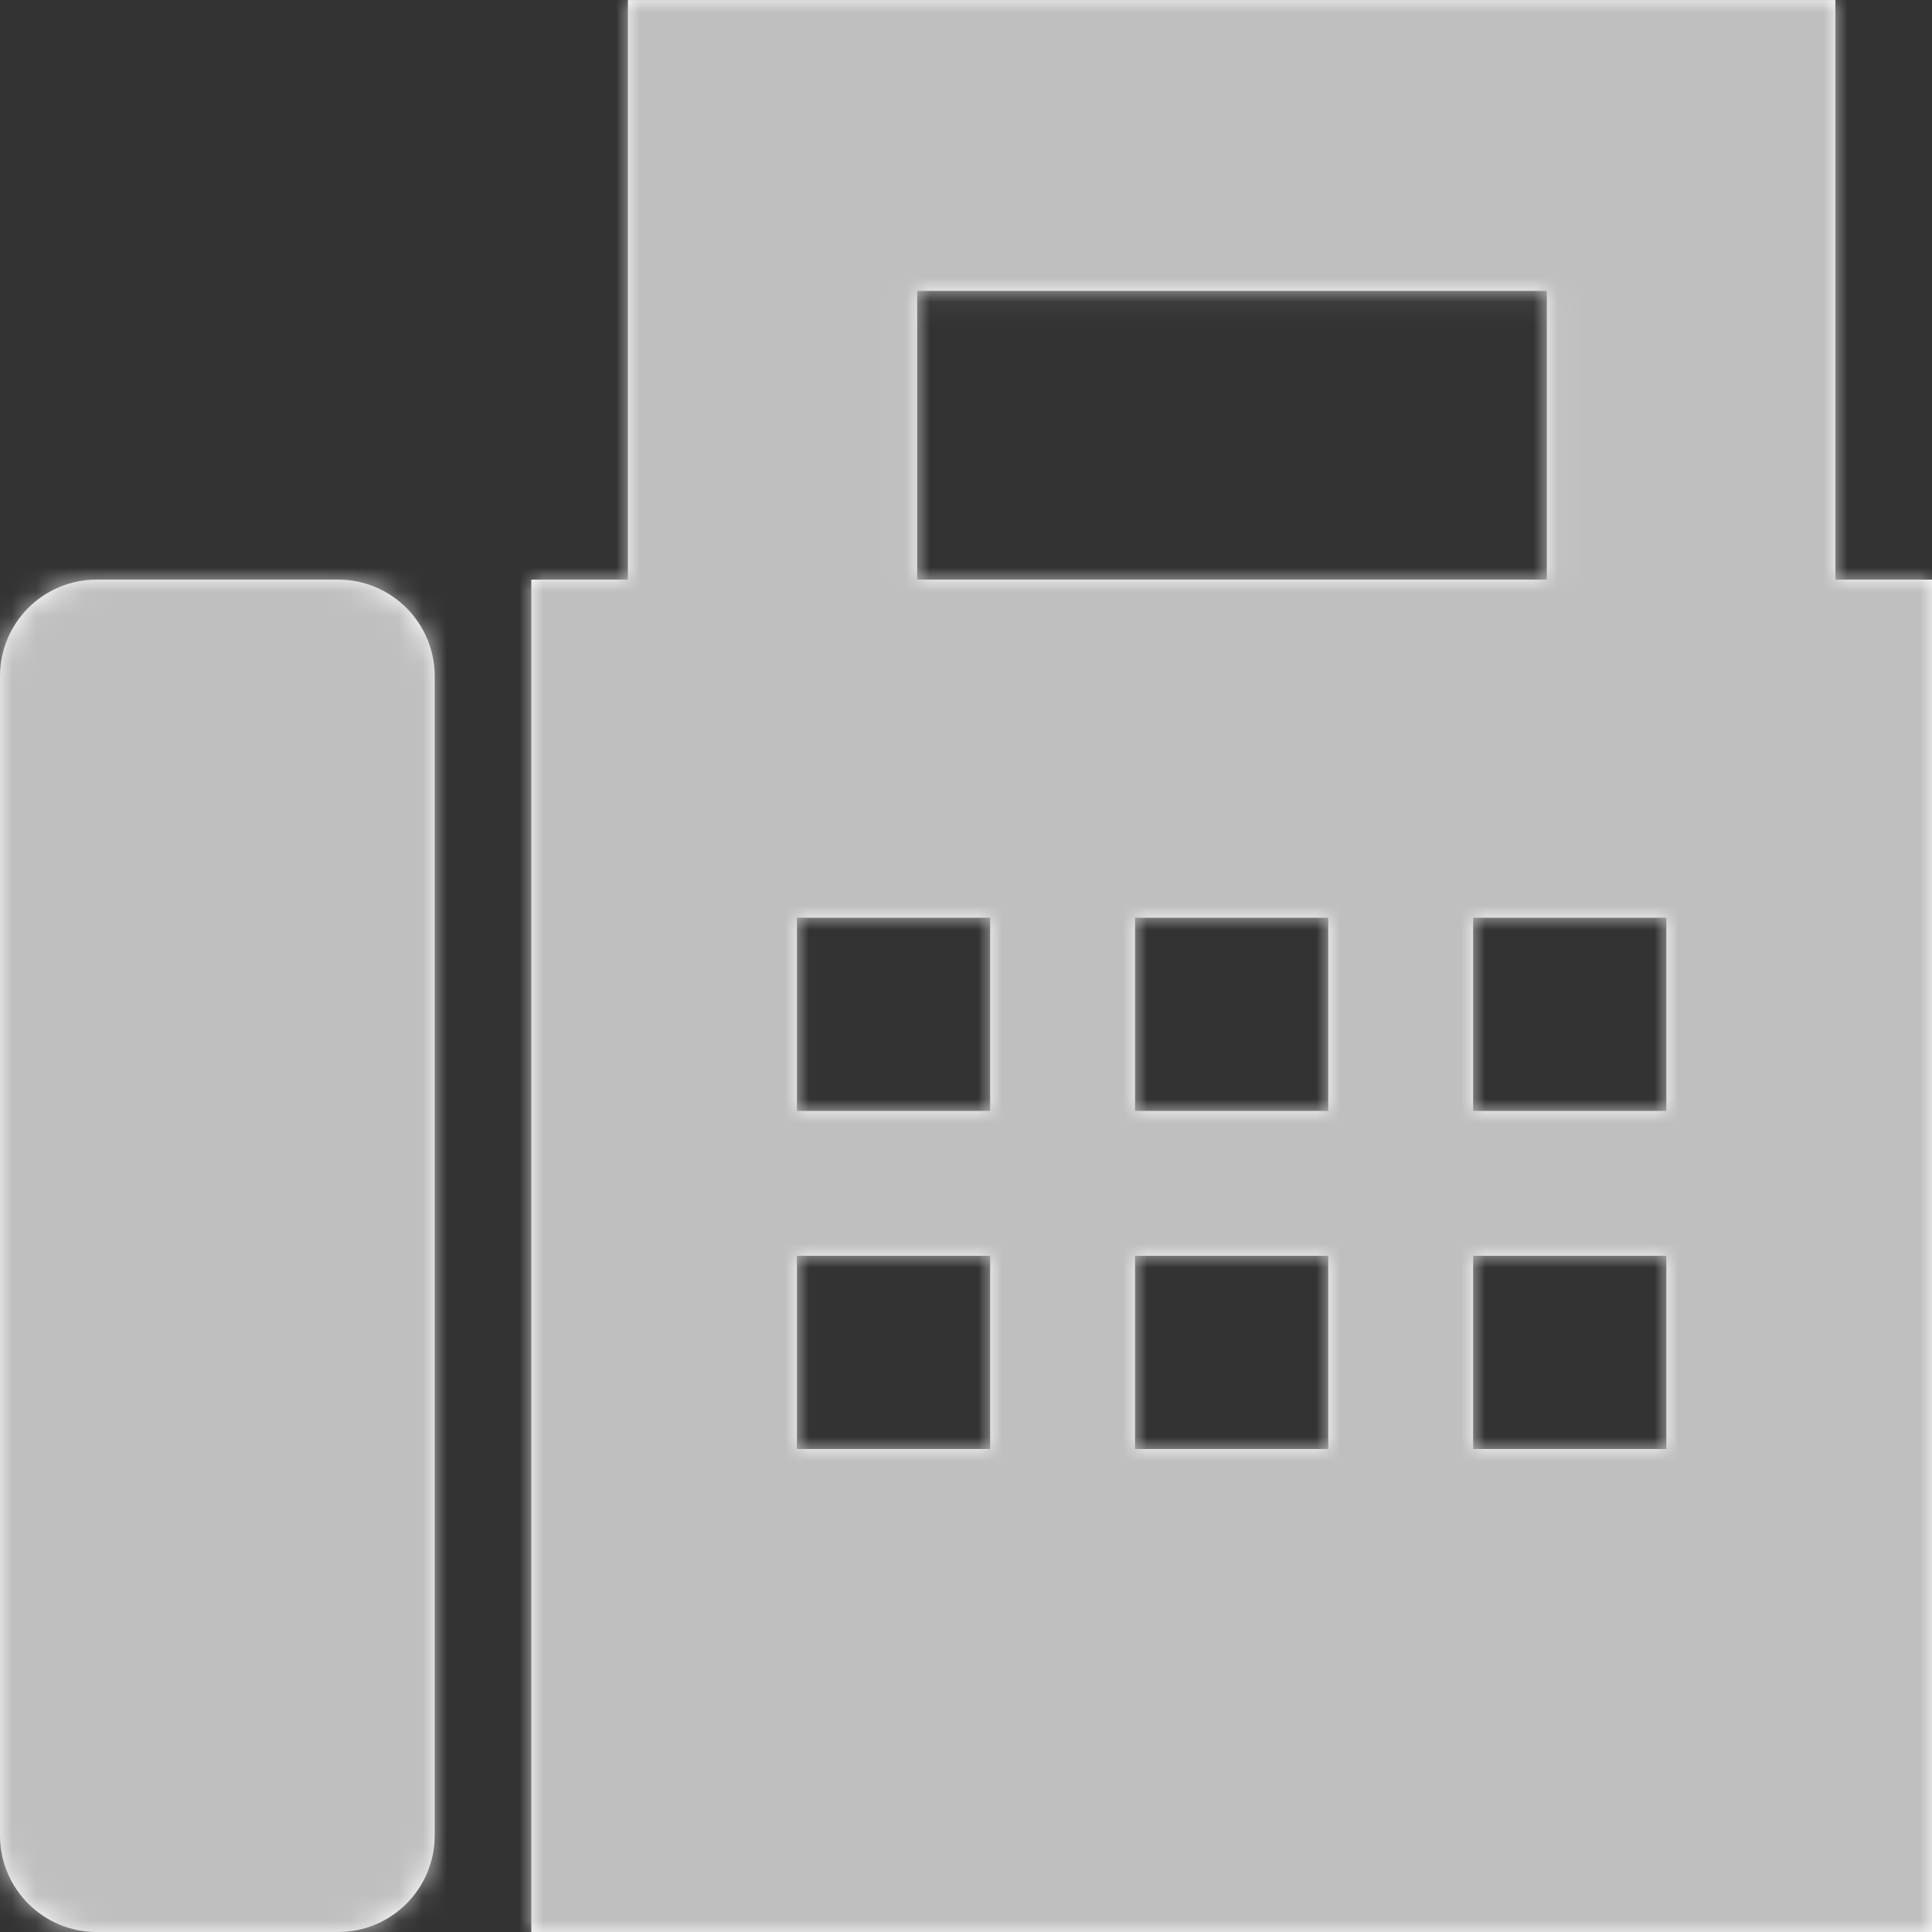 <?xml version="1.0" encoding="utf-8"?>
<!-- Generator: Adobe Illustrator 16.0.3, SVG Export Plug-In . SVG Version: 6.00 Build 0)  -->
<!DOCTYPE svg PUBLIC "-//W3C//DTD SVG 1.1//EN" "http://www.w3.org/Graphics/SVG/1.1/DTD/svg11.dtd">
<svg version="1.1" id="圖層_1" xmlns="http://www.w3.org/2000/svg" xmlns:xlink="http://www.w3.org/1999/xlink" x="0px" y="0px"
	 width="80px" height="80px" viewBox="0 0 80 80" enable-background="new 0 0 80 80" xml:space="preserve">
<rect x="0" y="0" width="80" height="80" fill="#333333" stroke="none"/>
<title>icon/basic/fax</title>
<desc>Created with Sketch.</desc>
<g id="icon_x2F_basic_x2F_fax">
	<g id="Combined-Shape">
		<path id="path-1_1_" fill="#FFFFFF" d="M26,24V0.002h50V24h4v56H22V24H26z M37.978,24h26.073c0-7.971,0-11.956,0-11.956
			s-8.691,0-26.073,0V24z M33,38v8h8v-8H33z M47,38v8h8v-8H47z M61,38v8h8v-8H61z M33,52v8h8v-8H33z M47,52v8h8v-8H47z M61,52v8h8
			v-8H61z M4,24h10c2.209,0,4,1.791,4,4v48c0,2.209-1.791,4-4,4H4c-2.209,0-4-1.791-4-4V28C0,25.791,1.791,24,4,24z"/>
	</g>
	<defs>
		<filter id="Adobe_OpacityMaskFilter" filterUnits="userSpaceOnUse" x="0" y="0" width="80" height="80">
			<feColorMatrix  type="matrix" values="1 0 0 0 0  0 1 0 0 0  0 0 1 0 0  0 0 0 1 0"/>
		</filter>
	</defs>
	<mask maskUnits="userSpaceOnUse" x="0" y="0" width="80" height="80" id="mask-2">
		<g filter="url(#Adobe_OpacityMaskFilter)">
			<path id="path-1" fill="#FFFFFF" d="M26,24V0.002h50V24h4v56H22V24H26z M37.978,24h26.073c0-7.971,0-11.956,0-11.956
				s-8.691,0-26.073,0V24z M33,38v8h8v-8H33z M47,38v8h8v-8H47z M61,38v8h8v-8H61z M33,52v8h8v-8H33z M47,52v8h8v-8H47z M61,52v8h8
				v-8H61z M4,24h10c2.209,0,4,1.791,4,4v48c0,2.209-1.791,4-4,4H4c-2.209,0-4-1.791-4-4V28C0,25.791,1.791,24,4,24z"/>
		</g>
	</mask>
	<g id="color_x2F_basic_x2F_common-action-outline" mask="url(#mask-2)">
		<rect id="Rectangle-2" fill="#BFBFBF" width="80" height="80"/>
	</g>
</g>
</svg>
